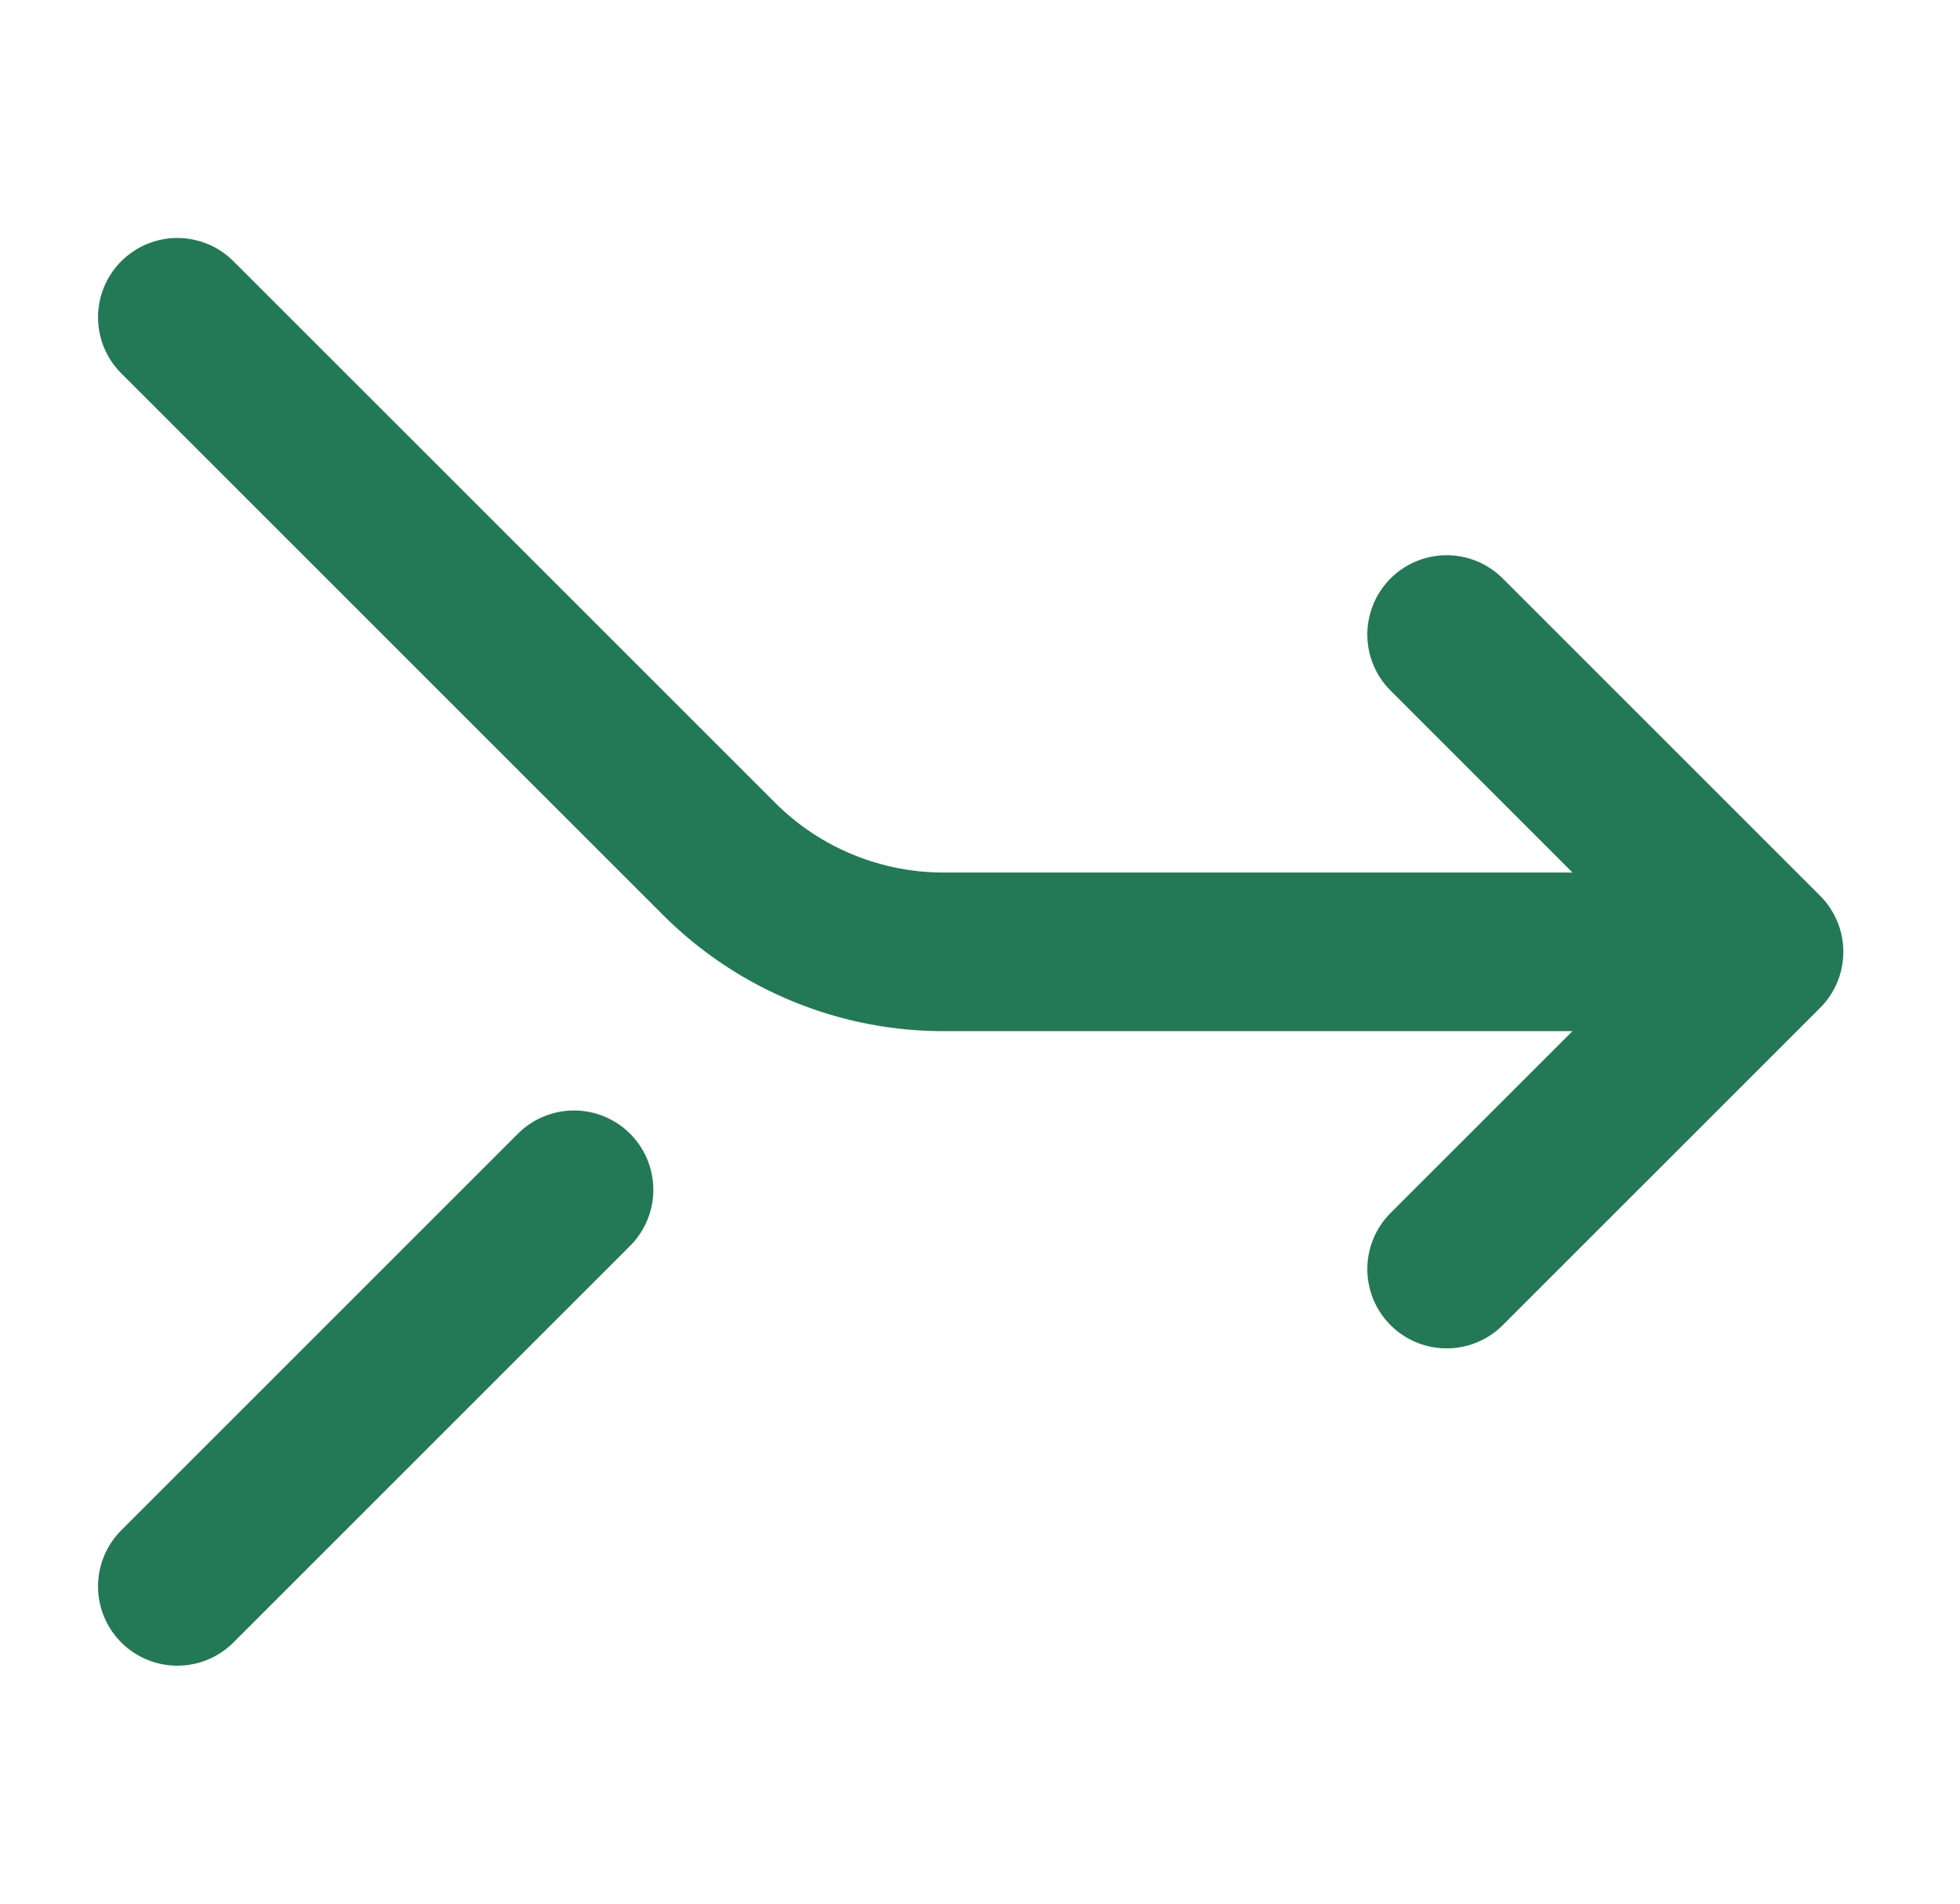<svg width="35" height="34" viewBox="0 0 35 34" fill="none" xmlns="http://www.w3.org/2000/svg">
<path d="M25.833 11.333L31.5 17M31.5 17L25.833 22.666M31.5 17L16.908 17C16.154 17.008 15.405 16.865 14.707 16.58C14.008 16.295 13.373 15.873 12.84 15.339L3.167 5.667M3.167 28.333L10.25 21.25" stroke="#237955" stroke-width="2.833" stroke-linecap="round" stroke-linejoin="round"/>
</svg>
